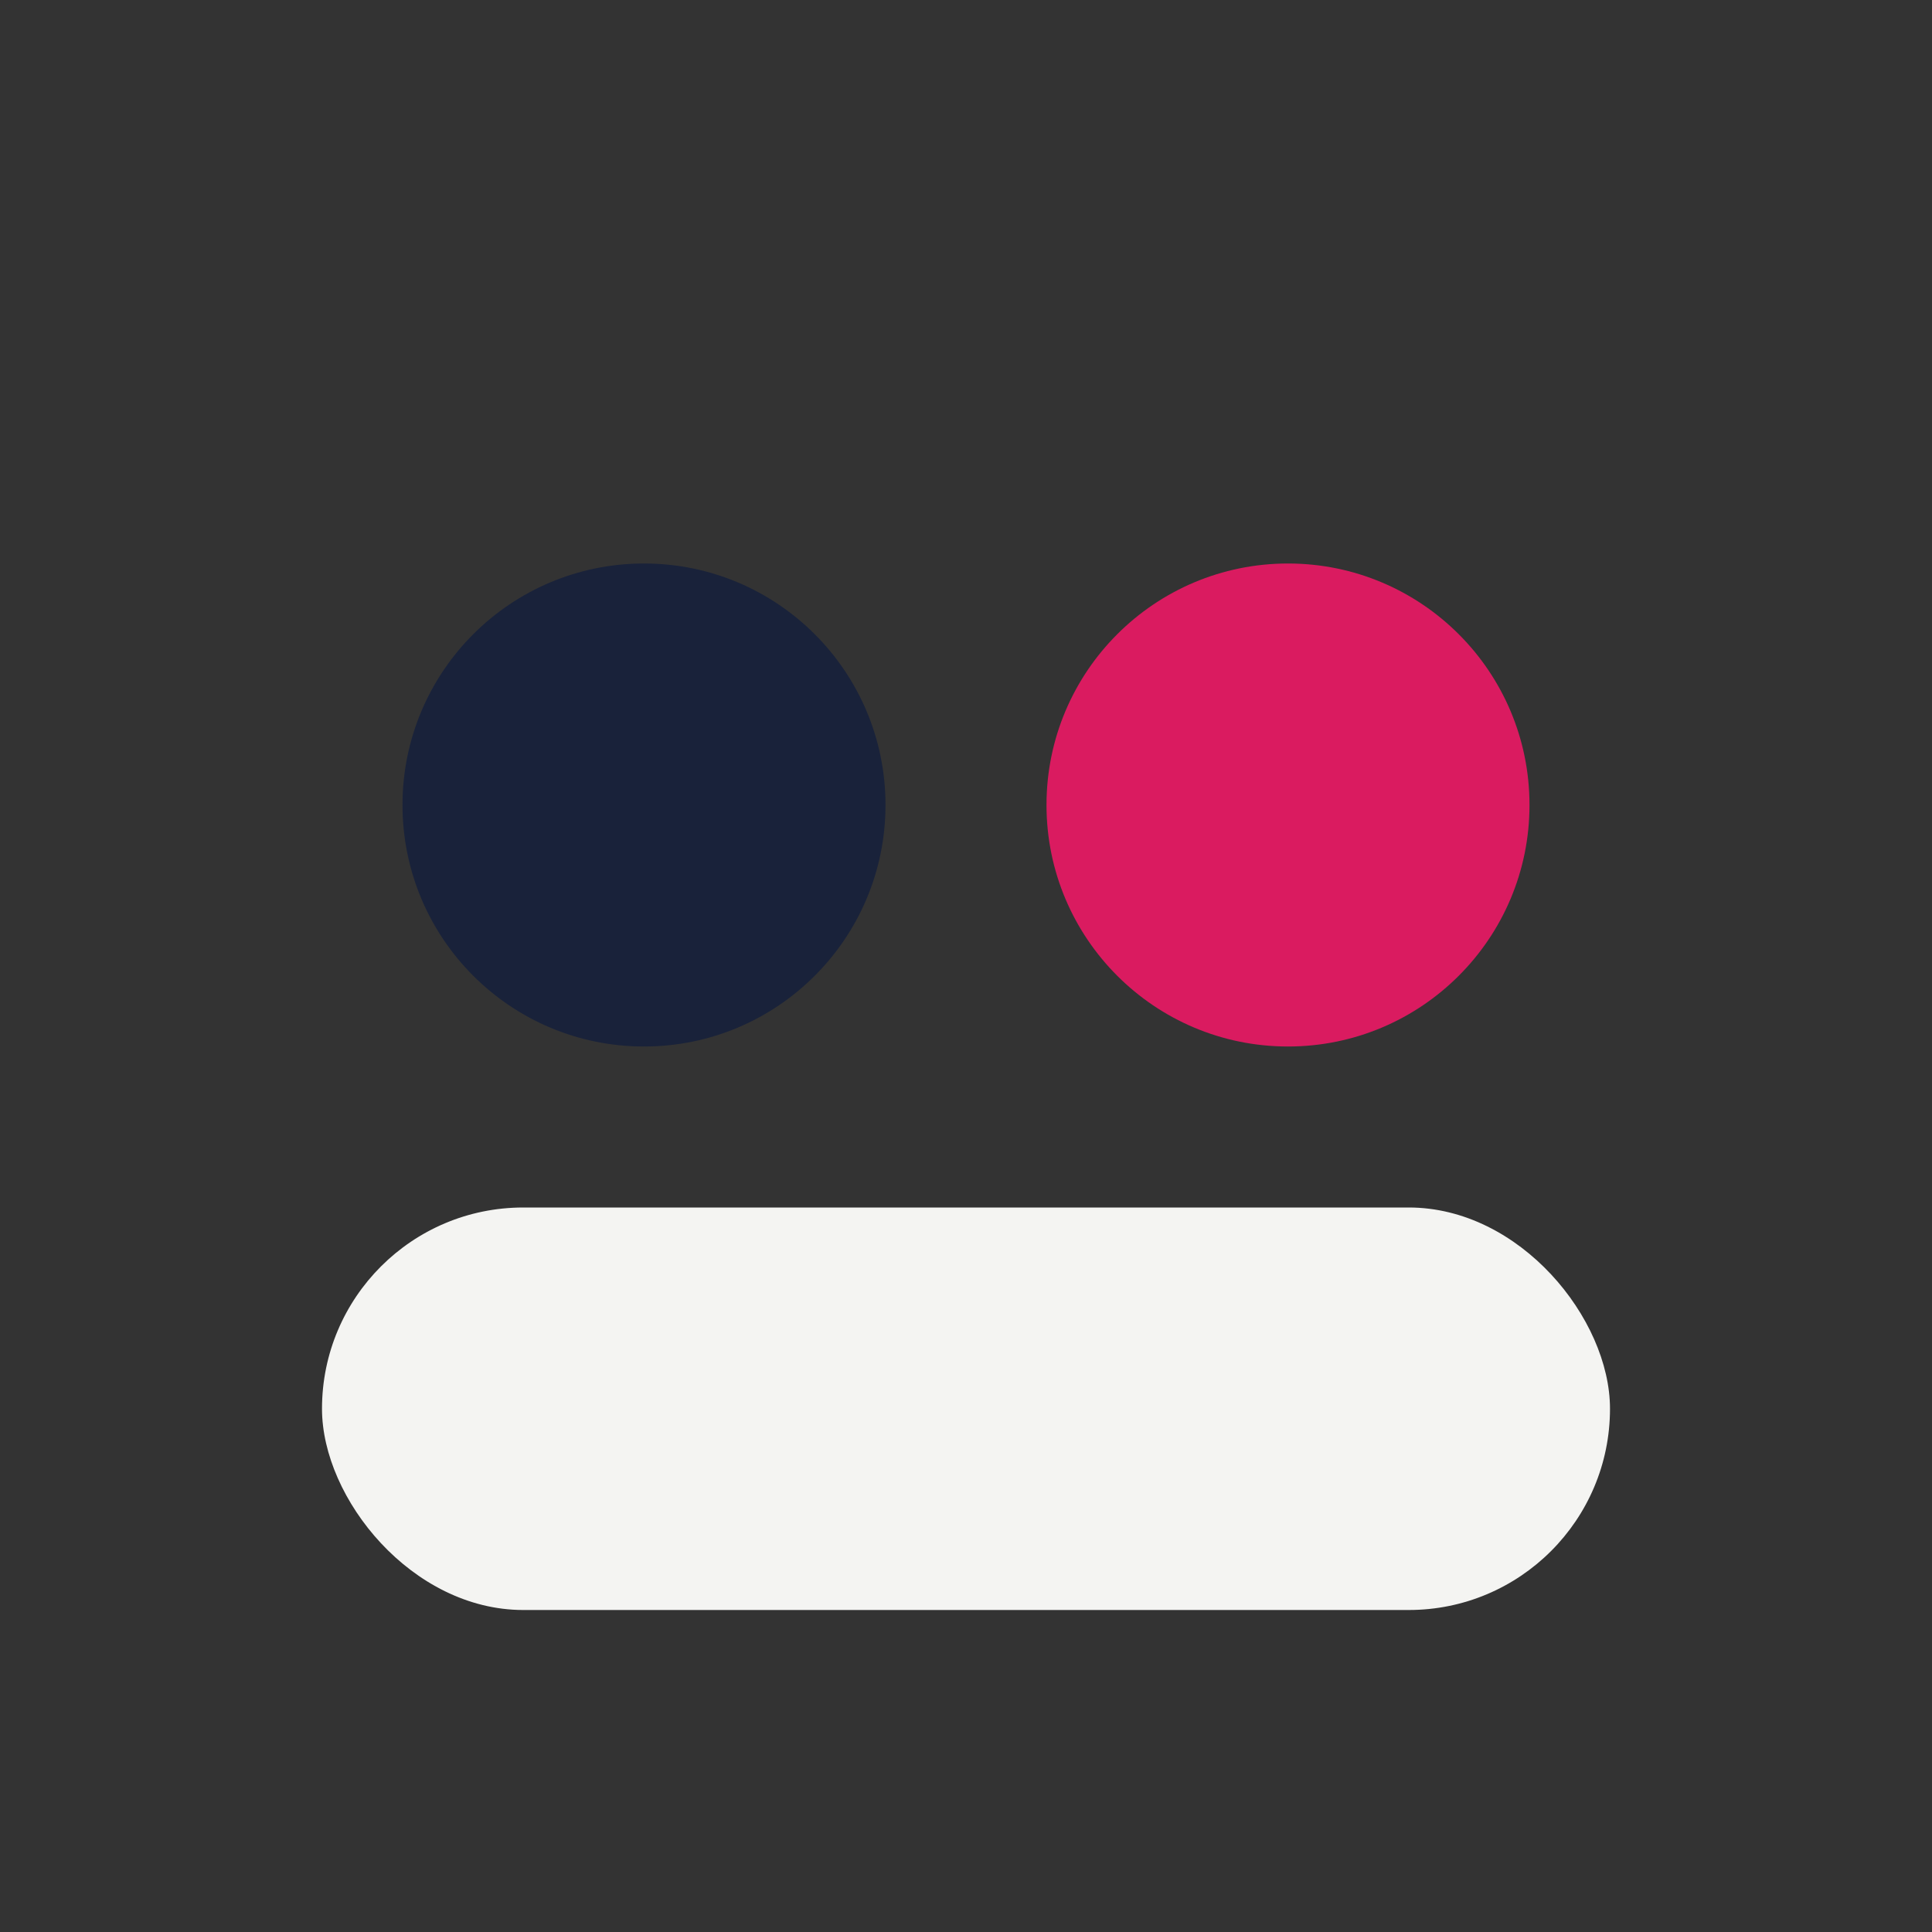 <?xml version="1.0" encoding="UTF-8"?>
<svg xmlns="http://www.w3.org/2000/svg" viewBox="0 0 24 24" width="24" height="24"><rect x="0" y="0" width="24" height="24" fill="#333333" stroke="none"/><circle cx="8" cy="10" r="3" fill="#19223A"/><circle cx="16" cy="10" r="3" fill="#DA1B60"/><rect x="4" y="15" width="16" height="5" rx="2.5" fill="#F4F4F2"/></svg>